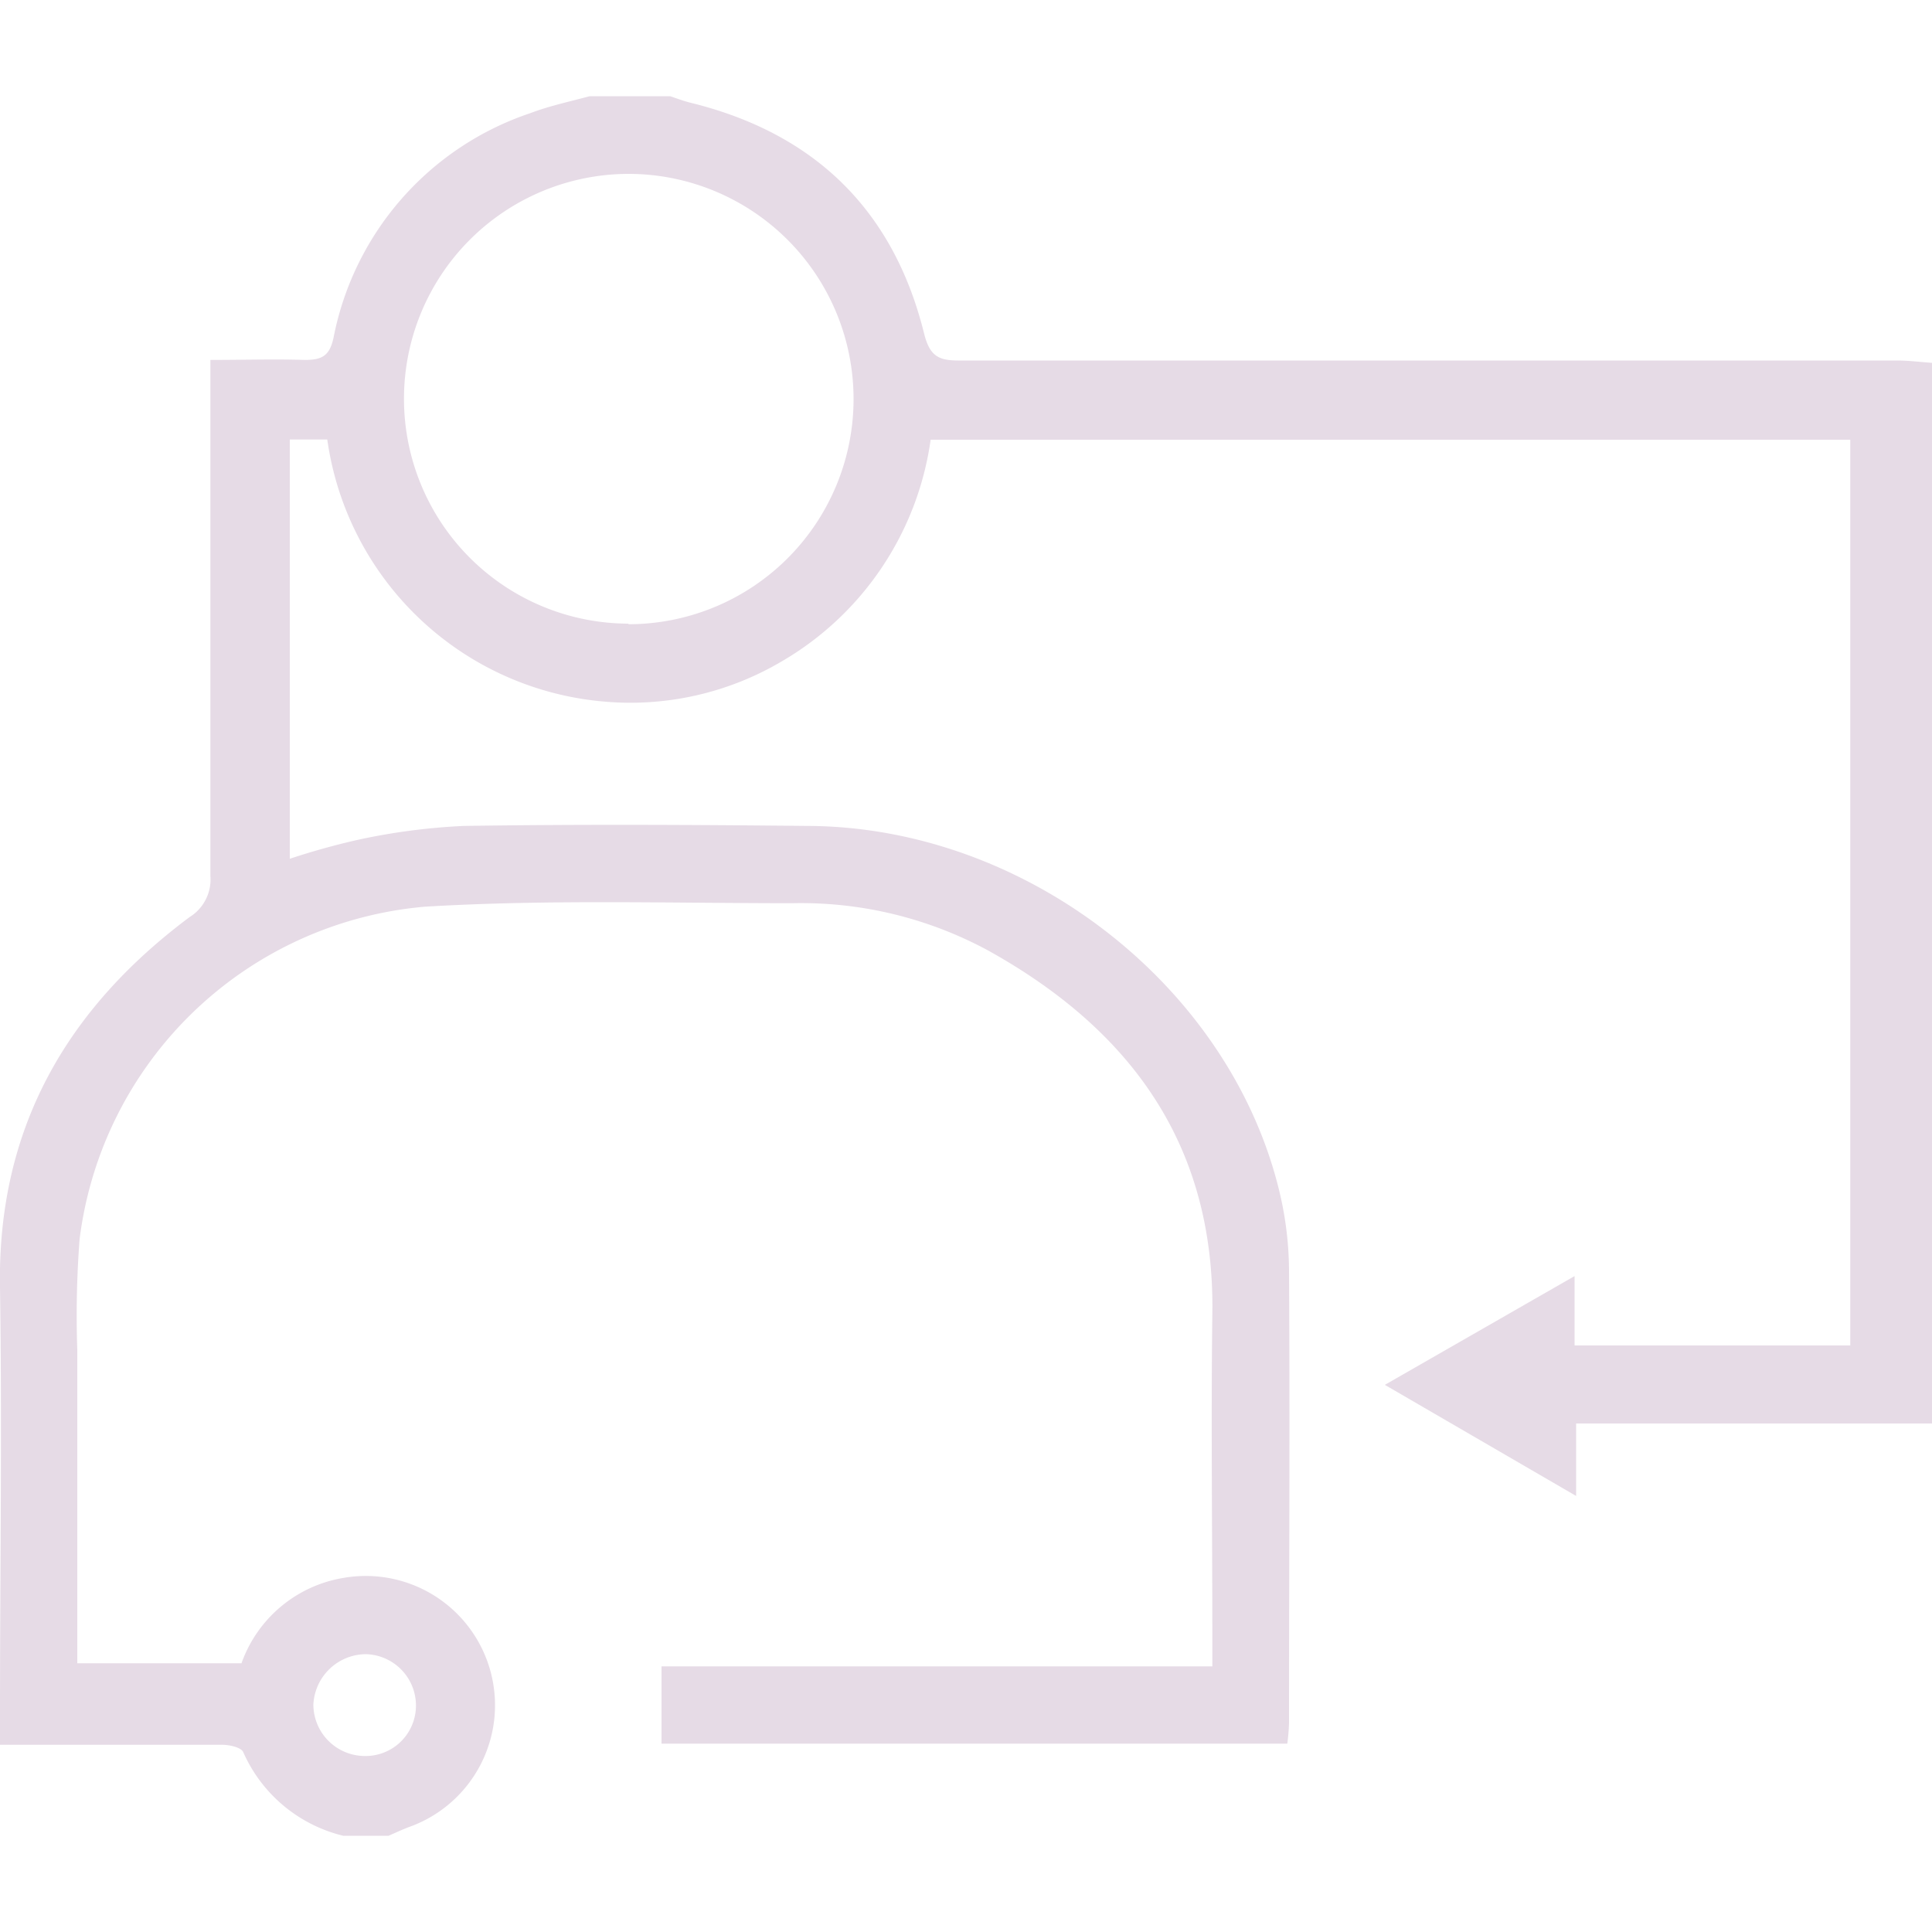 <svg id="Layer_1" data-name="Layer 1" xmlns="http://www.w3.org/2000/svg" width="70" height="70" viewBox="0 0 100 100" fill="#E6DBE6"><title>User experience</title><path d="M100,73.68H81.58v3.75l-9.9-5.75,9.82-5.63v3.59H95.77V22.76H48.17a15.81,15.81,0,0,1-7.72,11.48,15.39,15.39,0,0,1-9.22,2.07A15.83,15.83,0,0,1,16.94,22.75H15v21.7a36.79,36.79,0,0,1,3.61-1A32.82,32.82,0,0,1,24,42.75c5.94-.09,11.88-.06,17.82,0,11.35.05,22,8.4,24.46,19.17a17.92,17.92,0,0,1,.44,3.86c.05,7.8,0,15.61,0,23.41a10.58,10.58,0,0,1-.09,1.06H34.24v-4H62.75V84.67c0-5.55-.07-11.1,0-16.65.14-8.77-4.24-14.73-11.6-18.82A20.34,20.34,0,0,0,41,46.75c-6.33,0-12.68-.2-19,.18A19.73,19.73,0,0,0,4.12,64.14,51.91,51.91,0,0,0,4,69.86C4,75.23,4,80.6,4,86.09H12.5a6.77,6.77,0,0,1,5.29-4.42,6.69,6.69,0,0,1,3.48,12.86c-.39.14-.77.32-1.16.49H17.77a7.62,7.62,0,0,1-5.18-4.33c-.11-.25-.72-.38-1.09-.38-3.34,0-6.68,0-10,0H0V88.66c0-7.33.11-14.66,0-22-.15-8.2,3.41-14.41,9.81-19.19a2.29,2.29,0,0,0,1.08-2.13c0-8.37,0-16.74,0-25.11v-1.6c1.77,0,3.33-.05,4.88,0,.89,0,1.28-.2,1.49-1.13A15.34,15.34,0,0,1,27.44,5.86c1-.38,2-.59,3.08-.88h4.17c.35.12.7.25,1.06.34,6.39,1.57,10.48,5.53,12.07,11.9.3,1.23.76,1.45,1.88,1.44q24.26,0,48.5,0c.6,0,1.2.08,1.8.12ZM32.5,32.31A11.64,11.64,0,1,0,32.55,9a11.64,11.64,0,0,0,0,23.28ZM18.85,90.89a2.61,2.61,0,0,0,2.68-2.58,2.66,2.66,0,0,0-2.6-2.69,2.74,2.74,0,0,0-2.71,2.61A2.67,2.67,0,0,0,18.85,90.89Z"/></svg>
